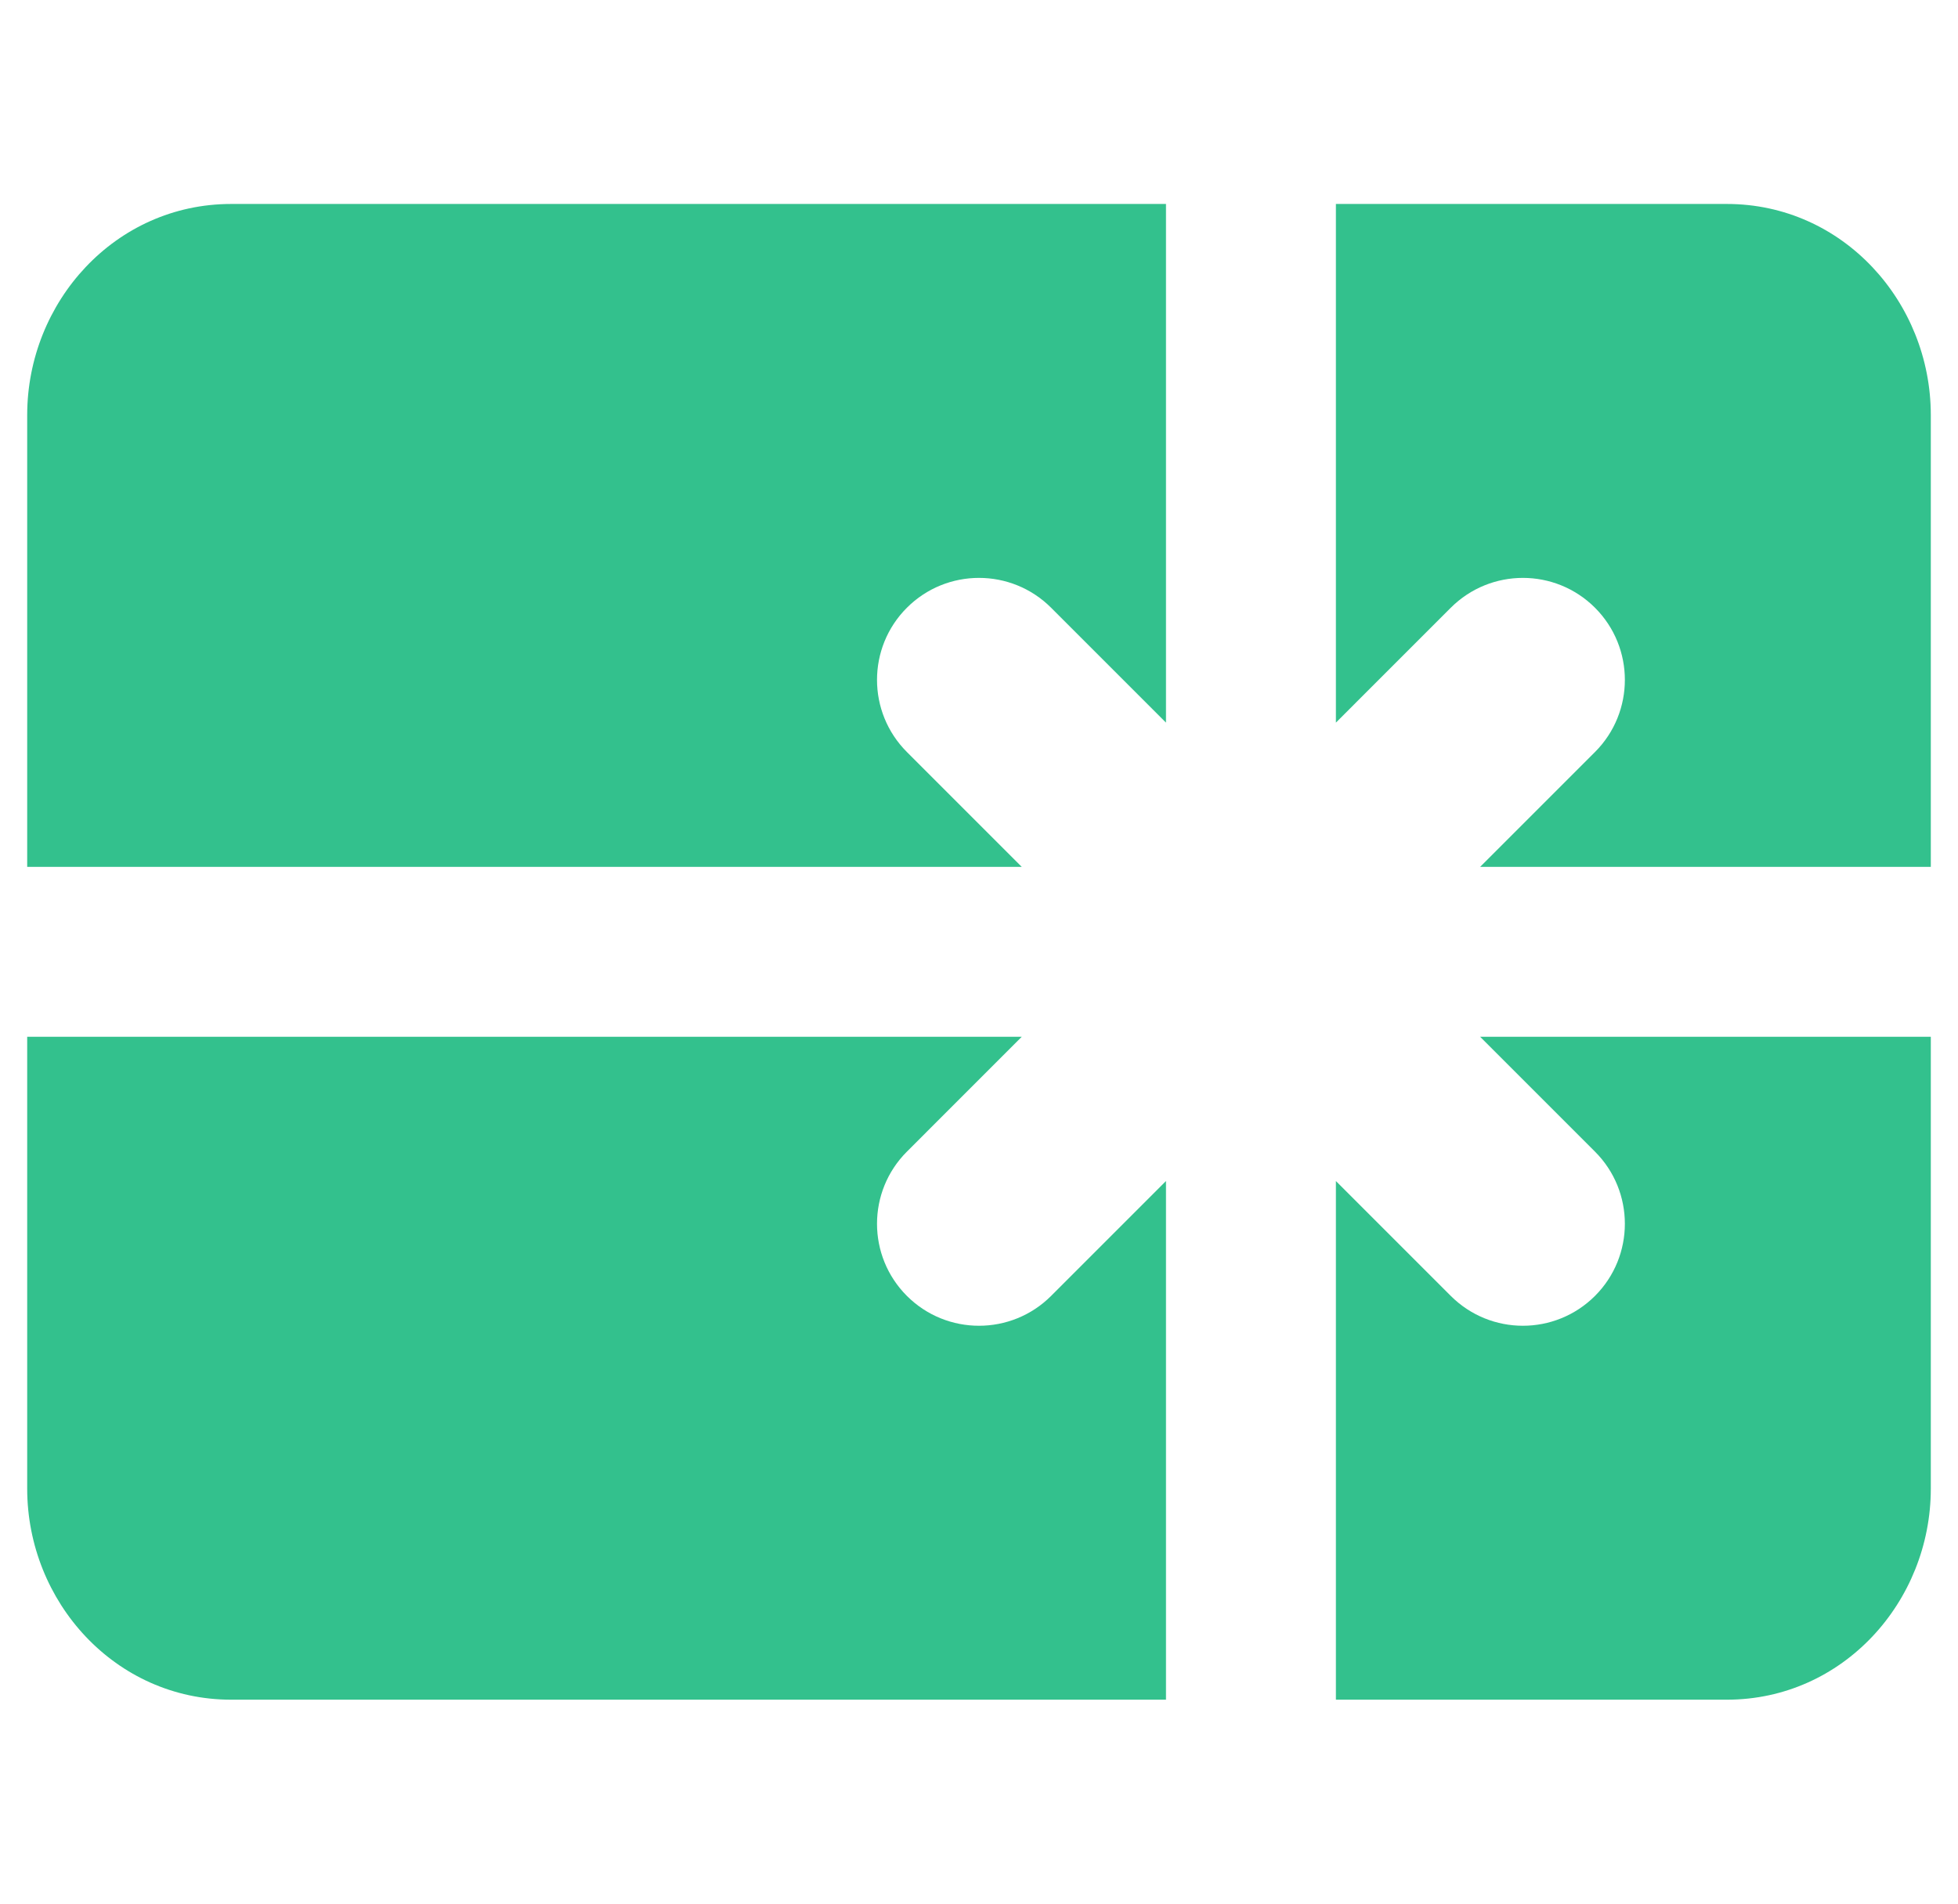 <svg width="36" height="35" viewBox="0 0 36 35" fill="none" xmlns="http://www.w3.org/2000/svg">
<g clip-path="url(#clip0_3382_9964)">
<path fill-rule="evenodd" clip-rule="evenodd" d="M4.25 3.75C2.119 3.75 0.5 5.549 0.5 7.632V15.938H18.786L16.674 13.826C15.942 13.094 15.942 11.906 16.674 11.174C17.406 10.442 18.594 10.442 19.326 11.174L21.438 13.286V3.75H4.25ZM24.562 31.25V21.714L26.674 23.826C27.407 24.558 28.593 24.558 29.326 23.826C30.058 23.094 30.058 21.906 29.326 21.174L27.214 19.062H35.5V27.369C35.5 29.451 33.881 31.25 31.75 31.25H24.562ZM21.438 21.714V31.25H4.25C2.119 31.25 0.5 29.451 0.5 27.369V19.062H18.786L16.674 21.174C15.942 21.906 15.942 23.094 16.674 23.826C17.406 24.558 18.594 24.558 19.326 23.826L21.438 21.714ZM27.214 15.938L29.326 13.826C30.058 13.094 30.058 11.906 29.326 11.174C28.593 10.442 27.407 10.442 26.674 11.174L24.562 13.286V3.75H31.75C33.881 3.75 35.5 5.549 35.5 7.632V15.938H27.214Z" fill="#33C18D"/>
</g>
<defs>
<clipPath id="clip0_3382_9964">
<rect width="35" height="35" fill="white" transform="translate(0.5)"/>
</clipPath>
</defs>
</svg>
